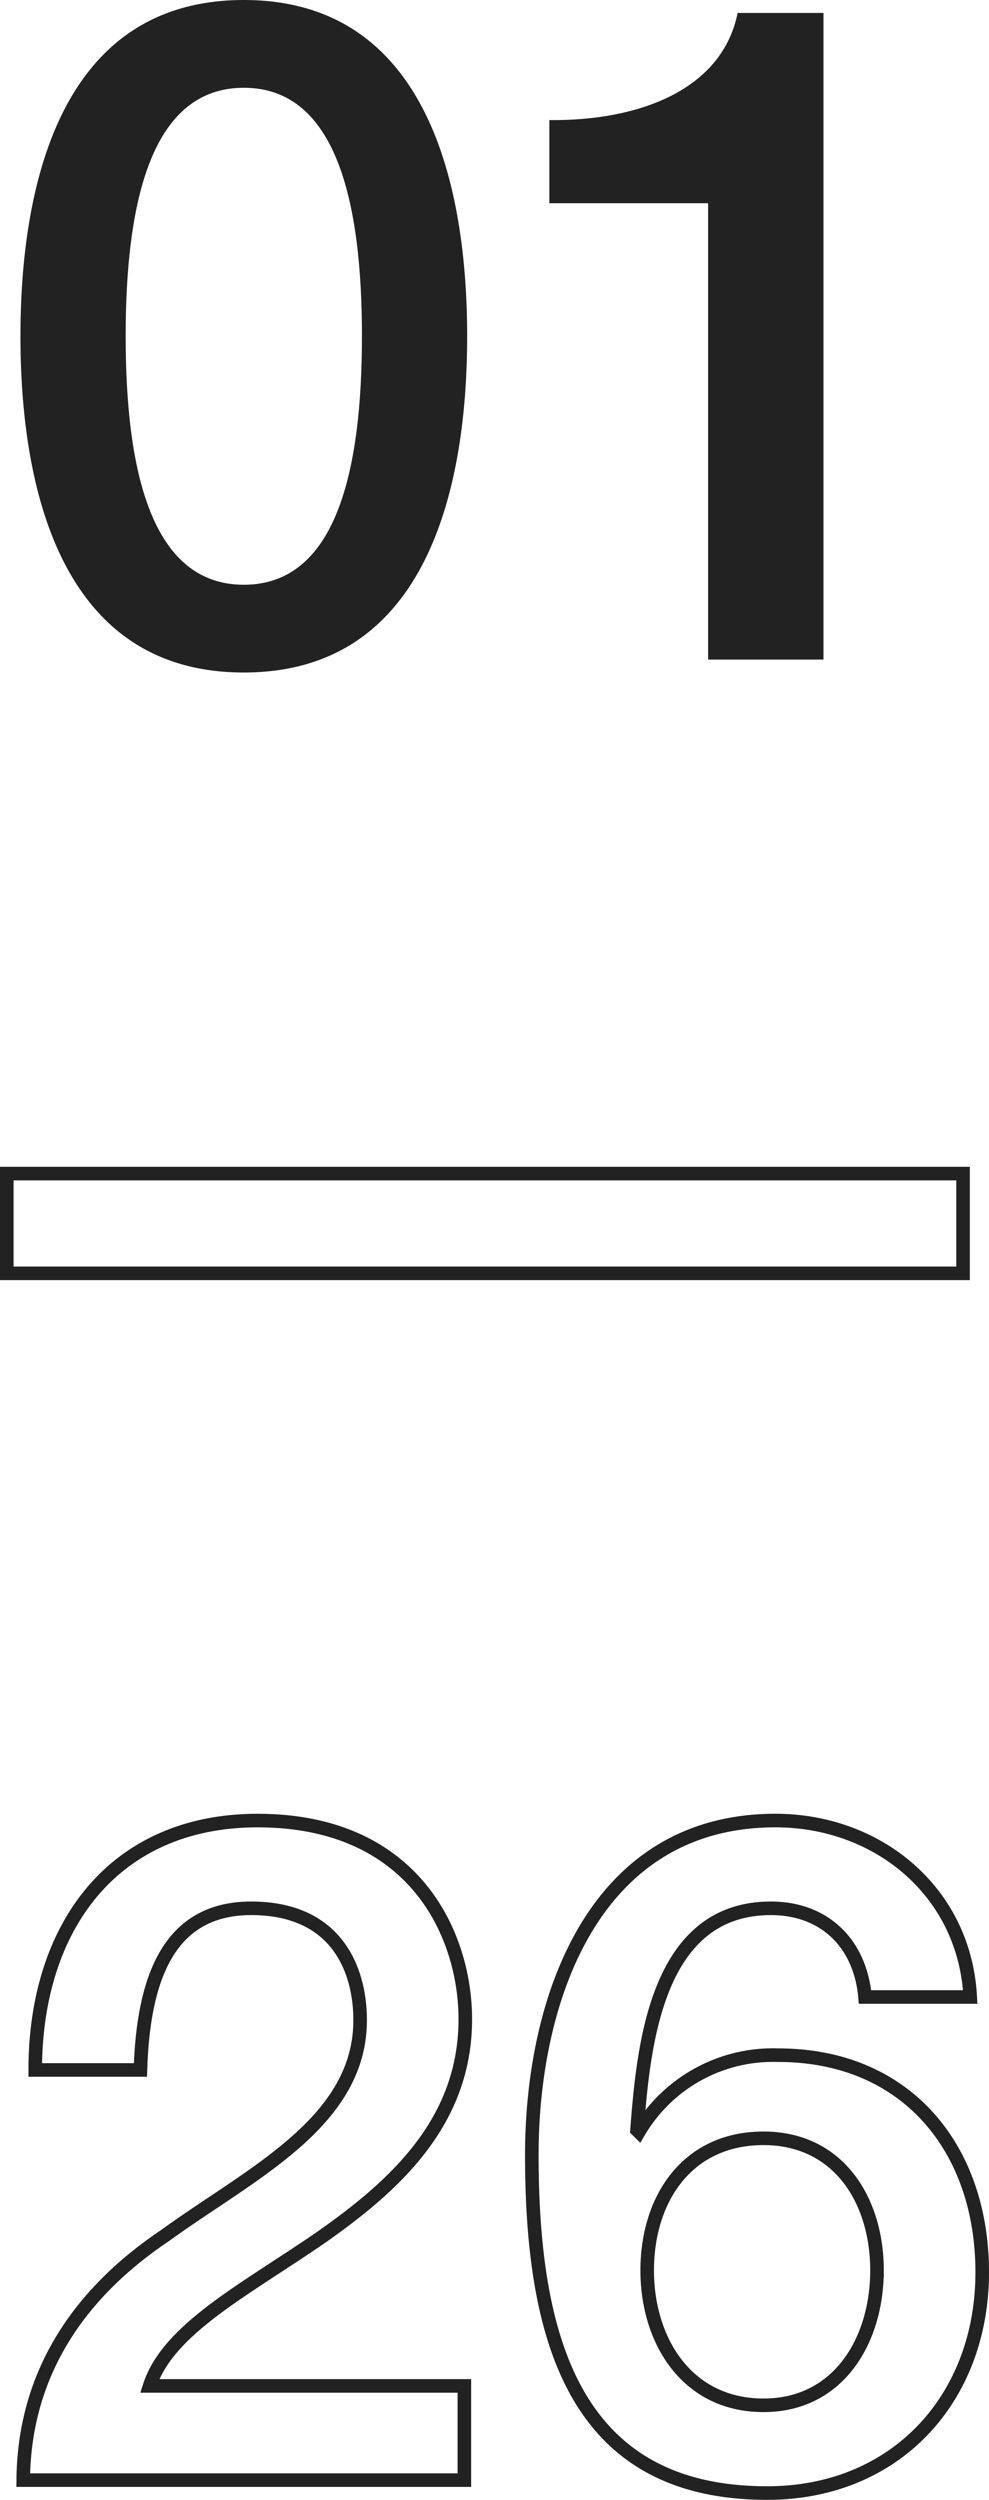 <svg id="レイヤー_1" data-name="レイヤー 1" xmlns="http://www.w3.org/2000/svg" viewBox="0 0 72.858 183.999"><defs><style>.cls-1{fill:#222;}.cls-2{fill:none;stroke:#222;stroke-miterlimit:10;}</style></defs><title>num_01</title><path class="cls-1" d="M34.415,24.75c0,10.811-2.788,24.75-16.455,24.75-13.666,0-16.454-13.938-16.454-24.75S4.293,0,17.96,0C31.627,0,34.415,13.938,34.415,24.75Zm-7.751,0c0-9.927-1.903-18.29-8.703-18.29-6.799,0-8.703,8.363-8.703,18.29s1.904,18.29,8.703,18.29C24.76,43.04,26.663,34.677,26.663,24.75Z"/><path class="cls-1" d="M40.47,8.839c6.527.068,12.715-2.176,13.871-7.887h6.324V48.547H52.165V14.959H40.47Z"/><path class="cls-2" d="M.5,86.381H70.948v7.343H.5Z"/><path class="cls-2" d="M34.21,182.547H1.71c.068-7.819,4.08-13.734,10.471-18.019,6.188-4.486,14.211-8.227,14.347-15.638.068-3.399-1.36-8.431-8.023-8.431-6.119,0-7.955,5.234-8.159,11.898h-7.751C2.594,141.819,8.373,134,18.98,134c11.627,0,15.298,8.499,15.298,14.618,0,7.548-5.167,12.239-10.606,16.047-5.508,3.808-11.287,6.731-12.647,10.947H34.21Z"/><path class="cls-2" d="M63.724,146.987c-.34-3.876-2.924-6.527-6.936-6.527-8.431,0-9.383,10.062-9.859,16.318l.136.135a11.463,11.463,0,0,1,10.267-5.643c9.451,0,15.026,6.867,15.026,15.979,0,9.246-6.323,16.25-15.842,16.25-14.006,0-17.338-11.015-17.338-24.886,0-11.354,4.488-24.613,17.95-24.613,7.547,0,13.939,5.235,14.347,12.987Zm.884,20.125c0-5.1-2.788-9.723-8.363-9.723-5.644,0-8.567,4.487-8.567,9.723,0,5.168,2.923,9.928,8.567,9.928C61.82,177.04,64.607,172.212,64.607,167.112Z"/></svg>